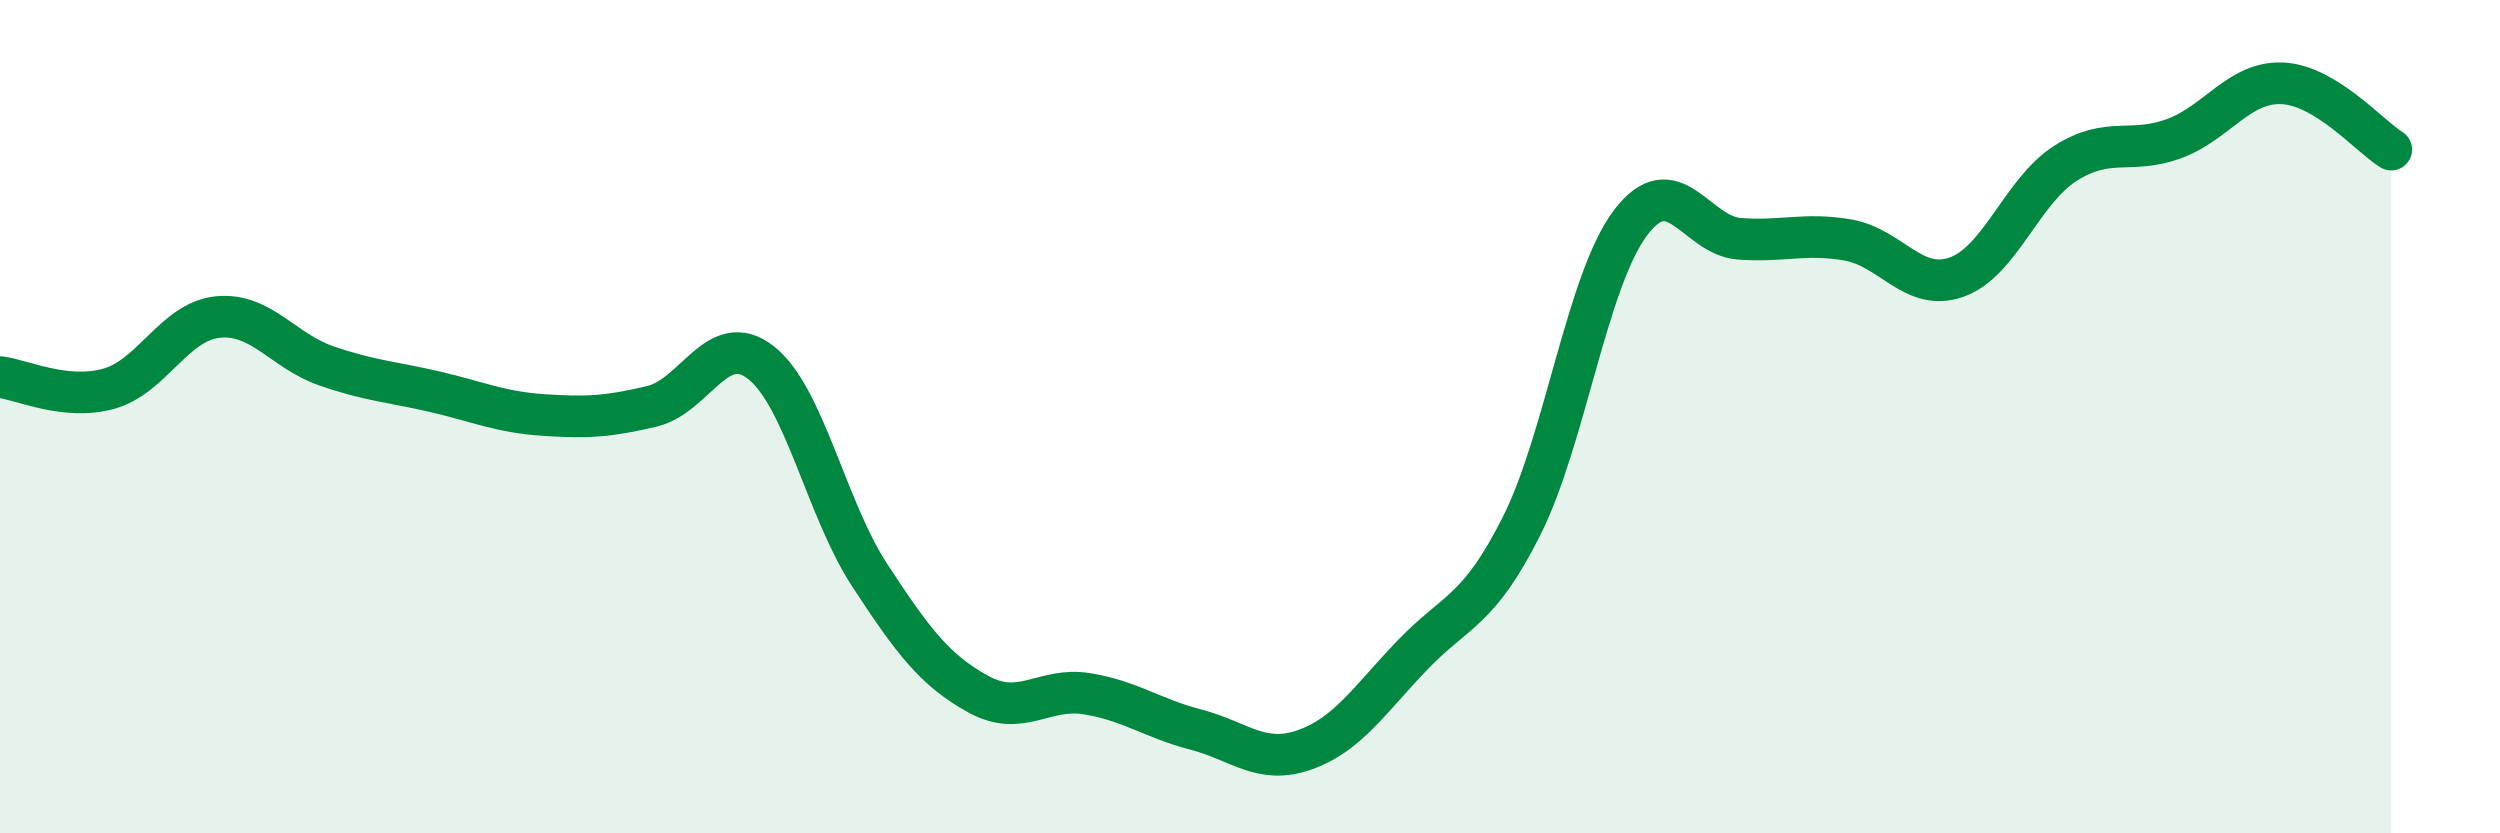 
    <svg width="60" height="20" viewBox="0 0 60 20" xmlns="http://www.w3.org/2000/svg">
      <path
        d="M 0,9.05 C 0.52,9.11 1.57,9.62 2.61,9.33 C 3.65,9.04 4.18,7.72 5.22,7.61 C 6.26,7.5 6.79,8.42 7.83,8.78 C 8.87,9.14 9.39,9.16 10.43,9.4 C 11.47,9.64 12,9.89 13.04,9.96 C 14.08,10.03 14.61,10 15.65,9.75 C 16.69,9.5 17.22,7.89 18.26,8.7 C 19.3,9.51 19.83,12.21 20.87,13.8 C 21.91,15.39 22.44,16.09 23.48,16.66 C 24.52,17.23 25.05,16.48 26.09,16.65 C 27.13,16.82 27.66,17.24 28.7,17.51 C 29.74,17.78 30.26,18.36 31.3,18 C 32.34,17.64 32.87,16.79 33.91,15.71 C 34.95,14.63 35.48,14.69 36.52,12.62 C 37.56,10.55 38.09,6.73 39.13,5.35 C 40.17,3.97 40.7,5.65 41.74,5.73 C 42.78,5.81 43.31,5.58 44.35,5.76 C 45.39,5.94 45.92,7.02 46.96,6.65 C 48,6.28 48.53,4.58 49.57,3.92 C 50.61,3.26 51.13,3.71 52.17,3.33 C 53.21,2.95 53.74,1.95 54.78,2 C 55.82,2.05 56.87,3.27 57.39,3.59L57.39 20L0 20Z"
        fill="#008740"
        opacity="0.1"
        stroke-linecap="round"
        stroke-linejoin="round"
      />
      <path
        d="M 0,9.05 C 0.52,9.11 1.57,9.62 2.61,9.33 C 3.65,9.04 4.18,7.72 5.22,7.61 C 6.26,7.5 6.79,8.42 7.83,8.78 C 8.87,9.14 9.39,9.16 10.43,9.4 C 11.47,9.64 12,9.89 13.04,9.96 C 14.08,10.03 14.61,10 15.65,9.75 C 16.69,9.5 17.22,7.89 18.26,8.7 C 19.3,9.51 19.83,12.21 20.87,13.8 C 21.91,15.39 22.44,16.09 23.48,16.66 C 24.52,17.23 25.05,16.48 26.09,16.65 C 27.13,16.82 27.66,17.24 28.7,17.51 C 29.74,17.78 30.26,18.36 31.3,18 C 32.34,17.64 32.87,16.79 33.91,15.71 C 34.95,14.63 35.48,14.69 36.52,12.62 C 37.56,10.55 38.09,6.73 39.13,5.35 C 40.17,3.97 40.7,5.65 41.74,5.73 C 42.78,5.81 43.31,5.58 44.35,5.76 C 45.39,5.94 45.92,7.02 46.96,6.65 C 48,6.28 48.53,4.58 49.57,3.92 C 50.61,3.26 51.13,3.71 52.17,3.33 C 53.21,2.95 53.74,1.95 54.78,2 C 55.82,2.05 56.87,3.27 57.39,3.59"
        stroke="#008740"
        stroke-width="1"
        fill="none"
        stroke-linecap="round"
        stroke-linejoin="round"
      />
    </svg>
  